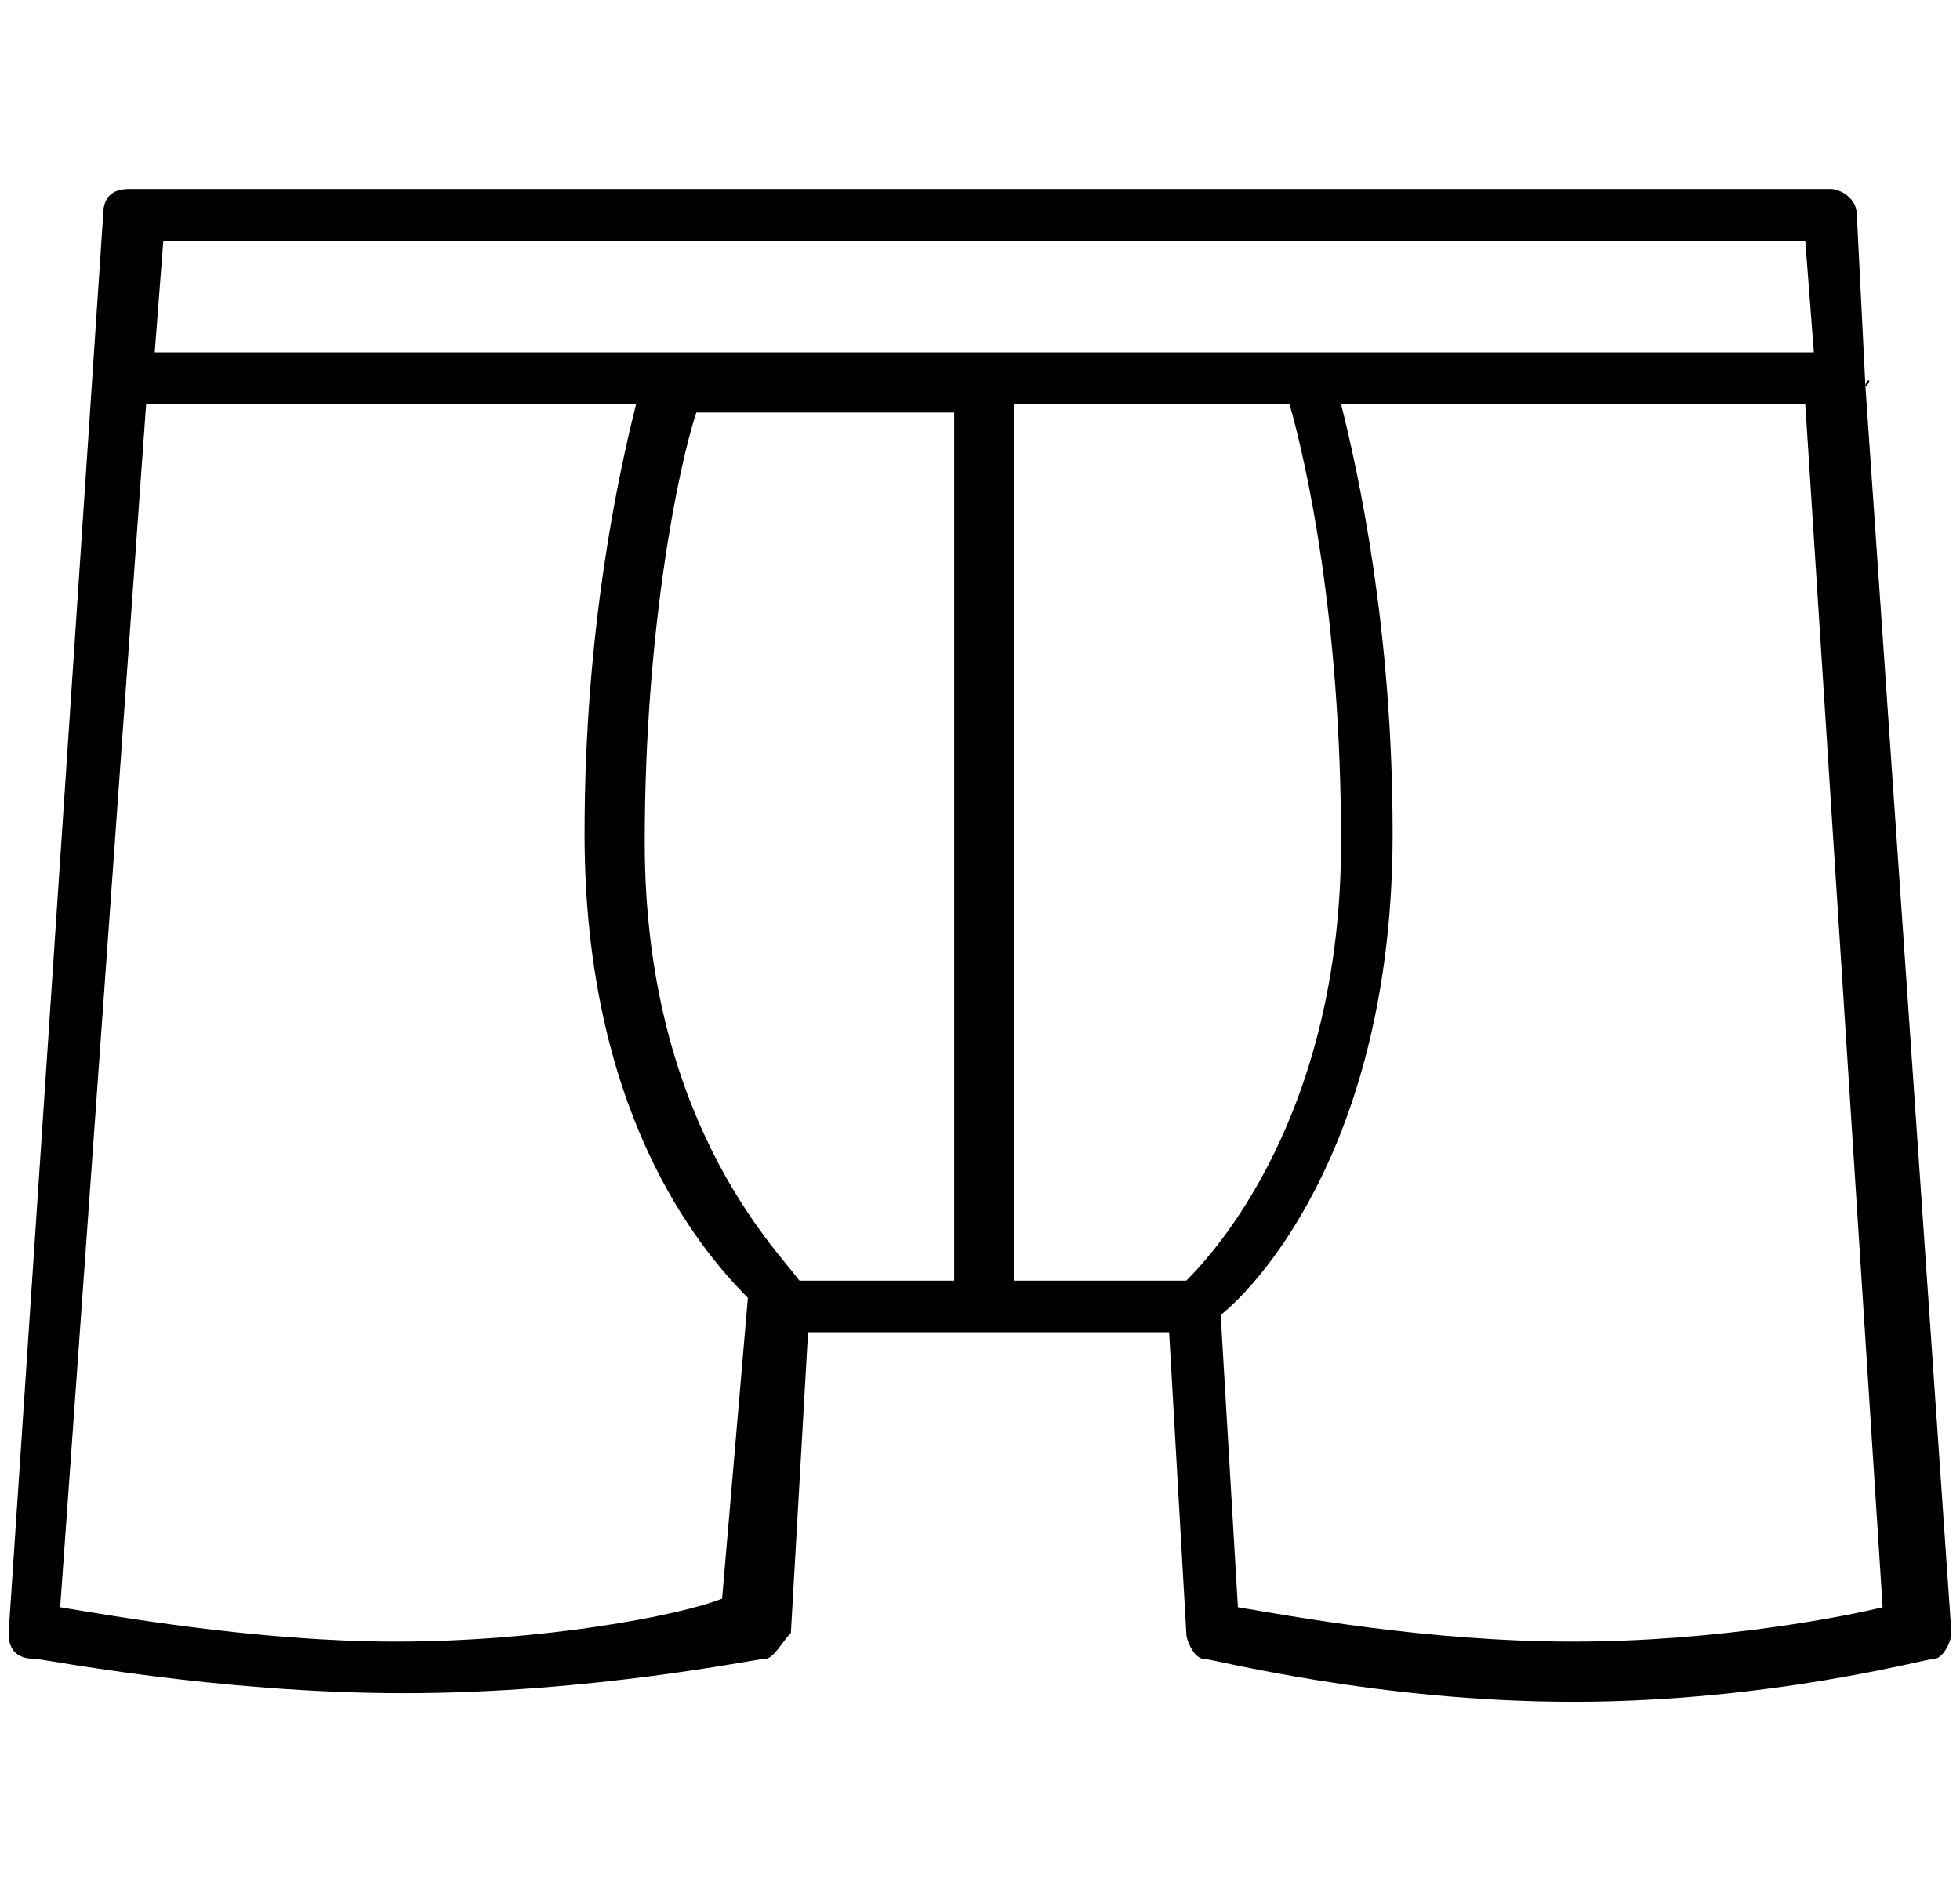 <svg xml:space="preserve" style="enable-background:new 0 0 22.8 21.9;" viewBox="0 0 22.8 21.9" y="0px" x="0px" xmlns:xlink="http://www.w3.org/1999/xlink" xmlns="http://www.w3.org/2000/svg" id="Layer_1" version="1.1">
<path d="M21.7,4.5C21.8,4.4,21.8,4.4,21.7,4.5C21.8,4.4,21.7,4.4,21.7,4.5l-0.1-2c0-0.2-0.2-0.3-0.3-0.3H1.5c-0.2,0-0.3,0.1-0.3,0.3
	L0.1,19c0,0.2,0.1,0.3,0.3,0.3c0.1,0,2.1,0.4,4.3,0.4c2.2,0,4.1-0.4,4.2-0.4c0.1,0,0.2-0.2,0.3-0.3l0.2-3.5h4.2l0.2,3.5
	c0,0.1,0.1,0.3,0.2,0.3c0.1,0,2,0.5,4.3,0.5c2.3,0,4.1-0.5,4.2-0.5c0.1,0,0.2-0.2,0.2-0.3L21.7,4.5z M21,2.8l0.1,1.3H1.8l0.1-1.3H21
	z M15.6,9.8c0,3.2-1.5,4.8-1.8,5.1h-2V4.7H15C15.2,5.4,15.6,7.2,15.6,9.8z M9.3,14.9C9,14.5,7.5,13,7.5,9.8c0-2.5,0.4-4.4,0.6-5h3
	v10.1H9.3z M4.6,19.1c-1.6,0-3.3-0.3-3.9-0.4l1-14h5.7c-0.2,0.8-0.6,2.6-0.6,5c0,3.2,1.3,4.8,1.9,5.4l-0.3,3.5
	C7.9,18.8,6.3,19.1,4.6,19.1z M18.3,19.1c-1.7,0-3.3-0.3-3.9-0.4l-0.2-3.4c0.5-0.4,2-2.1,2-5.6c0-2.4-0.4-4.2-0.6-5h5.4l0.9,14
	C21.5,18.8,20,19.1,18.3,19.1z"></path>
</svg>
